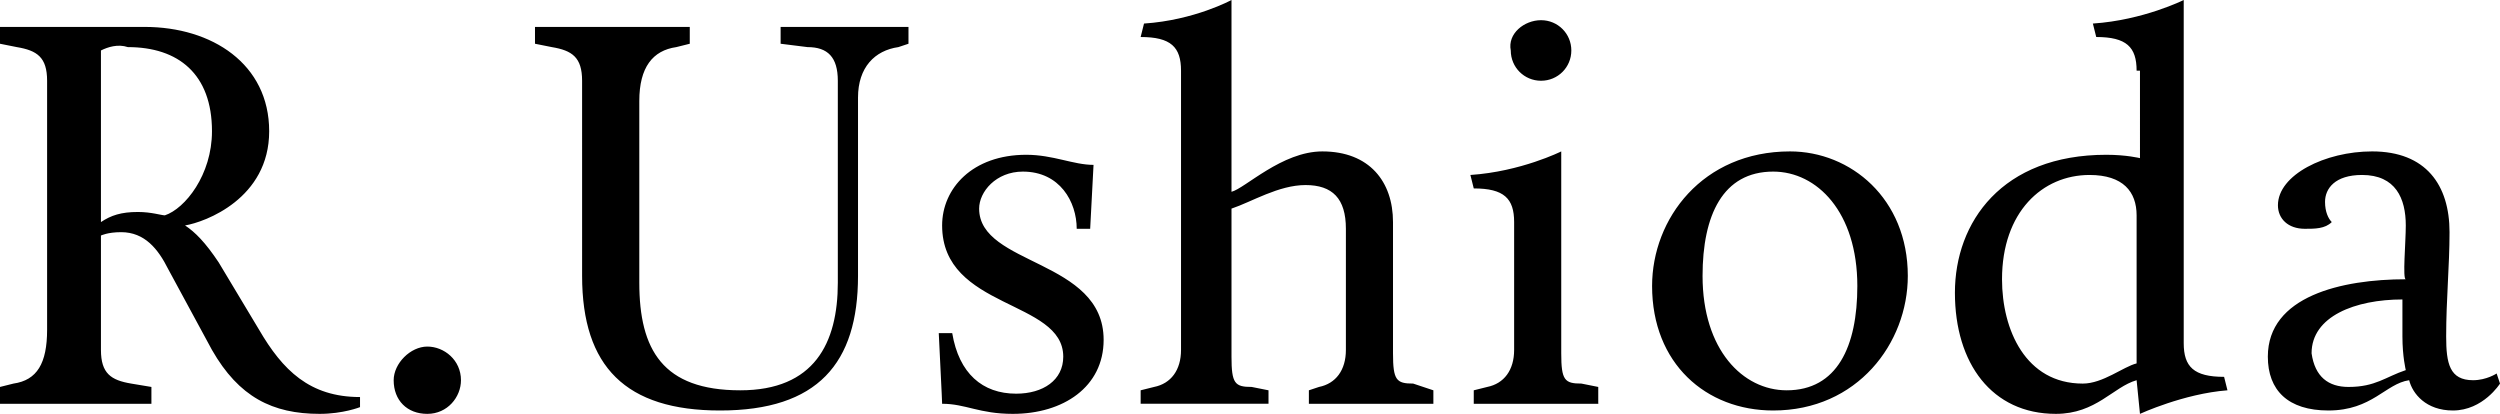 <svg xmlns="http://www.w3.org/2000/svg" viewBox="0 0 74.3 12.3"><path d="M-608.2-164.1c-.2 0-.2-.2 0-.2 2.7 0 3.7-.1 3.9-.1.1 0 .2.1.3.2.2.3.6.9 1 1.4l10.8 13.4v-8.1c0-6.4-1.7-6.5-3-6.5h-.4c-.2 0-.2-.2 0-.2.8 0 3.1.1 3.5.1.4 0 1.3-.1 2-.1.2 0 .2.2 0 .2h-.2c-1.3 0-1.7.1-1.7 6.5v11.1c0 .2 0 .3-.2.3s-.4-.3-.7-.6l-12.5-15.6v9.4c0 6.4 1.5 6.5 2.7 6.5h.4c.2 0 .2.2 0 .2-.8 0-3-.1-3.4-.1-.4 0-1.4.1-2.1.1-.2 0-.2-.2 0-.2h.2c1.2 0 1.9-.3 1.9-6.5v-9.3c0-.2-.1-.5-.4-.8-.6-.6-1.2-.9-2.1-.9zm20.9 11.8c0-3.9 3.6-7.3 7.2-7.3 3.7 0 4.7 2.3 4.5 3.5-.1.4-.3.8-1.1.8h-8.9c-.1.6-.2 1.3-.2 2 0 3.2 2.8 5.7 6.3 5.7 3.2 0 5.1-2 6.5-5 .1-.3.3-.2.2.1-1.4 3.2-4.1 6.5-8 6.5-4-.1-6.5-2.7-6.5-6.3zm9.2-3.5c.2-.2.2-.5.2-.8 0-1-1-2.4-3-2.4-2.2 0-4 1.2-4.7 3.5 2.9 0 4.7-.1 6.4-.1.4 0 1-.1 1.1-.2zm15.2-.6l-4.2 10.1c0 .1 0 .1-.1.1h-.3c-.1 0-.1 0-.1-.1l-3.5-9.5c-1.1-3-1.5-3.3-2.8-3.3-.1 0-.1-.2 0-.2s2 .1 2.3.1c.3 0 2.4-.1 3-.1.2 0 .2.2 0 .2-1.4 0-1.7.1-.8 2.5l2.9 7.9 3.2-7.6c.1-.3.1-.5 0-.9 0-.3-.1-.6-.3-.9-.3-.6-.8-1-1.7-1-.2 0-.2-.2 0-.2.6 0 2.1.1 2.4.1.3 0 1.8-.1 2.4-.1.2 0 .2.2 0 .2-1.4 0-1.6.1-.6 2.5l3.1 8 2.8-6.9c1.1-2.7 0-3.6-1.5-3.6-.2 0-.2-.2 0-.2.6 0 2.4.1 2.7.1s2.2-.1 2.4-.1c.2 0 .2.2 0 .2-1.5 0-2.2 1-3.3 3.8l-3.6 9c0 .1-.1.1-.2.1h-.3s-.1 0-.1-.1l-3.8-10.1zm34.4-7.5c.2.1.3.1.3.3.1.5-.2 2.2-.2 6.3 0 .3-.3.3-.3 0 .1-4-.7-7-5.5-7-3.2 0-4.4 1.5-4.4 3.5 0 2.5 2.7 3.6 5.4 4.7s5.4 2.3 5.4 5.1c0 3-2.5 5-5.7 5-2.8 0-4.2-.3-6.1-.8-.2-.1-.3-.1-.3-.3v-6.7c0-.4.3-.4.3 0 0 4.8 1.7 7.4 6.1 7.4 2.9 0 4.1-1.5 4.1-3.5 0-2.5-2.6-3.6-5.3-4.7-2.8-1.1-5.6-2.4-5.6-5.1 0-3.1 2.8-4.9 6.1-4.9 2.7 0 4.3.3 5.7.7zm4.8 7.8c0-2.2-.4-2.2-1.7-2-.2 0-.2-.2 0-.2 1.3-.2 2.3-.7 3.2-1.2.1-.1.5.1.5.2v8.2c0 3.2 1.5 4.2 3.1 4.2s2.7-.7 4-2.4v-6.9c0-2.2-.4-2.2-1.7-2-.2 0-.2-.2 0-.2 1.3-.2 2.3-.7 3.1-1.2.1-.1.5.1.5.2v9.9c0 2.6.1 2.9 1.4 2.9.2 0 .2.2 0 .2-1.6 0-2.7.2-3.4.3-.2 0-.2-.1-.2-.2 0-.2.2-1.1.3-2.6-1.3 1.8-2.8 2.8-4.8 2.8-2.3 0-4.2-1.2-4.2-5.3v-4.7zm27 7.2c0 2.3.4 2.3 1.2 2.3.2 0 .2.2 0 .2s-1.9-.1-2.3-.1c-.4 0-1.5.1-2.2.1-.2 0-.2-.2 0-.2 1.1 0 1.4-.2 1.4-2.5v-5.5c0-3.2-1.6-4.2-3.1-4.2-1.6 0-2.7.7-3.9 2.4v9.9h1.4c.2 0 .2.2 0 .2s-1.6-.1-2-.1c-.4 0-1.7.1-2.5.1-.2 0-.2-.2 0-.2 1.1 0 1.2-.3 1.2-2.9v-6.7c0-.8-.6-1.4-1.2-2-.1-.1-.1-.1 0-.2.5-.2 1.5-.6 1.9-1.1.1-.1.1-.1.2 0 .5.5 1 1.5 1.1 2.6 1.3-1.8 2.8-2.8 4.8-2.8 2.3 0 4.2 1.2 4.2 5.3v5.4zm8.8-10.7c2.1 0 2.8.2 4.3.4.2 0 .2.1.2.2 0 .8-.1 3.6-.1 4.6 0 .2-.2.2-.2 0 0-3.1-1.1-5-4.2-5-2.1 0-3.6.9-3.6 2.3 0 1.8 2 2.4 4.1 3.2 2.2.8 4.4 1.6 4.4 3.9s-2 4-4.7 4-4-.7-5-.9c-.1 0-.2-.1-.2-.4 0-.4.2-1 .2-4.6 0-.2.2-.2.2 0 0 3.7 1.1 5.7 4.8 5.7 2.5 0 3.4-1.2 3.4-2.6 0-1.8-2-2.5-4.1-3.2-2.2-.7-4.4-1.6-4.4-3.6.1-2.8 2.8-4 4.9-4zm-116 92.3c-1 0-1.4-.4-1.8-.4v3.2c0 .6.3.8.9.9l.6.1v.4h-4.1v-.4l.4-.1c.6-.1.9-.6.9-1.4v-6.6c0-.6-.2-.8-.8-.9l-.5-.1v-.4h3.7c1.7 0 3.3 1 3.3 2.8.1 2-1.5 2.9-2.6 2.9zm1.2-2.9c0-1.5-1-2.3-2.3-2.3-.3 0-.6.1-.7.1v4.3c.3 0 .7.2 1.2.2 1.3 0 1.8-1.1 1.8-2.3zm9.1 3.3l1.1 1.8c.6 1 1.3 1.7 2.6 1.7v.3s-.4.1-1.1.1c-1.2 0-2.1-.4-2.8-1.7l-1.1-2.1c-.3-.5-.6-1-1.2-1-.3 0-.5.1-.5.1v3c0 .6.3.8.8.9l.5.1v.4h-3.9v-.4l.4-.1c.6-.1.9-.6.9-1.4v-6.6c0-.6-.2-.8-.8-.9l-.5-.1v-.2h3.8c1.8 0 3.2 1 3.2 2.7 0 1.7-1.7 2.4-2.2 2.5.3.1.5.4.8.9zm-3-5.5v4.5c.2-.2.6-.3 1-.3.3 0 .6.1.7.1.6-.2 1.2-1 1.2-2.2 0-1.5-.9-2.2-2.2-2.2-.3 0-.6 0-.7.1zm7.8 4.5c0-2.8 1.9-5.3 5.4-5.3 2.6 0 4.8 1.8 4.8 4.9 0 2.8-1.9 5.3-5.4 5.3-2.7 0-4.8-1.8-4.8-4.9zm1.5-.4c0 3 1.9 4.8 3.9 4.8 2.2 0 3.4-1.9 3.4-4.4 0-3-1.9-4.8-3.9-4.8-2.3 0-3.4 1.9-3.4 4.4zm12.2-3.3c0-.6-.2-.8-.8-.9l-.5-.1v-.4h6.4v2.3h-.3c-.2-1-.9-1.8-2.5-1.8-.4 0-.7.1-.9.1v4.1h1c.9 0 1.1-.4 1.3-1.1l.1-.6h.4v3.4h-.4l-.1-.3c-.1-.6-.4-.9-1.2-.9h-1.1v3.2c0 .6.3.8.9.9l.6.1v.4h-4v-.4l.4-.1c.6-.1.9-.6.9-1.4v-6.5zm11.6 8v.4h-3.9v-.4l.4-.1c.6-.1.9-.6.9-1.4v-6.6c0-.6-.2-.8-.8-.9l-.5-.1v-.3h3.9v.4l-.3.1c-.6.1-1 .6-1 1.4v6.6c0 .6.3.8.8.9h.5zm9.1-2.5h.3l-.3 2.8h-6.5v-.4l.4-.1c.6-.1.9-.6.9-1.4v-6.6c0-.6-.2-.8-.8-.9l-.5-.1v-.2h3.9v.4l-.3.1c-.6.1-1 .6-1 1.4v6.6c0 .6.3.9.9.9 1.9-.1 2.5-1.2 3-2.5zm9-4.6h-.3c-.2-1-.9-1.8-2.5-1.8-.4 0-.7.1-.9.1v3.9h1c.9 0 1.1-.4 1.3-1.1l.1-.6h.4v3.4h-.4l-.1-.3c-.1-.5-.4-.8-1.2-.8h-1.1v3.4c0 .6.4.9 1.1.9 1.8 0 2.4-1.1 2.8-2.2h.3l-.4 2.6h-6.4v-.4l.4-.1c.6-.1.9-.6.9-1.4v-6.6c0-.6-.2-.8-.8-.9l-.5-.1v-.3h6.4v2.3zM-602 3.4h-.5c0-1.3-1-2.2-2.4-2.2-1.2 0-2 .7-2 1.7 0 2.3 5.3 2.7 5.3 6.2 0 2-1.5 3.2-3.7 3.2-1.7 0-1.9-.5-3.2-.5V9.2h.5c.1 1.2.9 2.4 2.6 2.4 1.2 0 2.4-.7 2.4-2 0-2.6-5.2-2.5-5.2-6.2 0-1.6 1.2-2.9 3.5-2.9 1.1 0 1.8.3 2.8.3l-.1 2.6zm2.8 6.9c.5 0 1 .4 1 1 0 .5-.4 1-1 1s-1-.4-1-1c.1-.5.5-1 1-1zm3-3.6c0-3.2 2.2-6.1 6.2-6.1 3 0 5.5 2.1 5.5 5.6 0 3.2-2.2 6.1-6.2 6.1-3.1 0-5.5-2.1-5.5-5.6zm1.7-.5c0 3.5 2.1 5.4 4.4 5.4 2.5 0 3.8-2.2 3.8-5 0-3.5-2.1-5.4-4.5-5.4s-3.7 2.2-3.7 5zm19.8 5.4v.4h-3.7v-.4l.3-.1c.5-.1.8-.5.8-1.1V6.8c0-.9-.4-1.3-1.2-1.3-.8 0-1.6.5-2.2.7v4.4c0 .8.1.9.6.9l.5.1v.4h-3.8v-.4l.4-.1c.5-.1.8-.5.8-1.1V2.1c0-.7-.3-1-1.2-1l-.1-.4c1.5-.1 2.7-.7 2.7-.7v5.7c.4-.1 1.5-1.2 2.7-1.2 1.4 0 2.1.9 2.1 2.1v3.9c0 .8.1.9.6.9l.7.2zm7.4 2.3c0-1-1-1.3-2.7-1.3-1.7 0-3-.2-3-1.4 0-1 .9-1.3 1.6-1.5-1.1-.3-2-1.1-2-2.5s1.2-2.8 3.2-2.8c.7 0 1.1.1 1.7.4.3 0 .6.1.9.1.6 0 1.1-.1 1.5-.3.1.1.2.3.2.5 0 .3-.3.7-.8.7s-.8-.3-1.2-.4c.4.4.6 1 .6 1.6 0 1.2-.8 2.7-2.8 2.8-.8.2-1.6.4-1.6.9s.6.6 2 .6c2.3 0 3.6.5 3.6 2 0 1.6-2 2.7-4.5 2.7-1.5 0-3-.6-3-1.9 0-.9.6-1.2 1.2-1.2.3 0 .6.1.7.4-.3.2-.5.5-.5.9 0 1 1 1.3 2.3 1.3 1 0 2.6-.5 2.6-1.6zm-4.7-6.8c0 1.5.9 2.2 1.8 2.2s1.6-.7 1.6-2c0-1.1-.6-2.2-1.8-2.2-1.1 0-1.6.8-1.6 2zm11.2-.4c0-.8-.3-1.5-1.3-1.5-.8 0-1.1.4-1.1.8 0 .3.1.5.2.6-.2.2-.5.2-.8.2-.5 0-.8-.3-.8-.7 0-.9 1.4-1.6 2.8-1.6 1.6 0 2.3 1 2.3 2.4 0 1-.1 2-.1 3.1 0 .8.1 1.3.8 1.3.4 0 .7-.2.7-.2l.1.3s-.5.8-1.4.8c-.8 0-1.2-.5-1.3-.9-.7.1-1.1.9-2.4.9-1.2 0-1.8-.6-1.8-1.6 0-1.8 2.2-2.3 4.1-2.3V6.7zm-1.7 4.8c.8 0 1.1-.3 1.7-.5 0 0-.1-.4-.1-1V8.9c-1.4 0-2.7.5-2.7 1.6.1.7.6 1 1.1 1zm7.9-.9c0 .8.1.9.6.9l.5.1v.4h-3.8v-.4l.4-.1c.5-.1.8-.5.8-1.1V2.1c0-.7-.3-1-1.2-1l-.1-.4c1.5-.1 2.7-.7 2.7-.7v7.8h.7l1.2-1.6c.1-.1.2-.3.2-.4 0-.2-.2-.4-.6-.4h-.3v-.6h4.3v.4h-.4c-1 .1-1.8.3-2.4 1l-1 1.3 2.3 3c.5.7.9 1 1.6 1h.4v.4s-.4.3-1.2.3c-1.2 0-1.9-.6-2.6-1.6l-1.3-1.9c-.2-.3-.4-.4-.8-.4v2.3zM-544 12h-3.8v-.4l.4-.1c.5-.1.8-.5.8-1.1V6.6c0-.7-.3-1-1.2-1l-.1-.4c1.5-.1 2.7-.7 2.7-.7v6c0 .8.1.9.6.9l.5.1v.5zM-545.9.6c.5 0 .9.4.9.9s-.4.9-.9.9-.9-.4-.9-.9.4-.9.9-.9zm42.9 1.8c0-.7-.3-.9-.9-1l-.5-.1V.8h4.5v.5l-.3.1c-.7.2-1.1.6-1.1 1.6v8.5c0 1.2-.3 1.9-.7 2.5-.7.9-1.4 1-2.3 1.7l-.2-.3c.3-.4.8-.7 1.2-1.3.4-.6.5-1.4.5-2.2V2.4zm4.8 7.9c.5 0 1 .4 1 1 0 .5-.4 1-1 1s-1-.4-1-1c0-.5.4-1 1-1zm4.9-7.8c0-.7-.4-1.1-.9-1.2l-.5-.1V.8h2.8c0 .4.1.6.3 1.1l3.6 7.8 3.4-7.4c.4-1 .4-1.5.4-1.5h2.7v.5l-.4.1c-.5.1-.9.5-.9 1l.7 7.9c.1.8.4 1 1.2 1.2l.5.1v.4h-5v-.5l.4-.1c.8-.2 1.3-.9 1.2-2.1l-.4-6.2-3.9 8.9-.5.1-4.1-8.9-.5 6.3c-.1.9-.2 1.7 1 1.8l.6.1v.6h-4.1v-.5l.4-.1c.9-.2 1.3-1.1 1.4-2.3l.6-6.6zm21.5 5.7c0 2-1.5 4-4 4-2 0-3.6-1.4-3.6-3.7 0-2 1.5-4 4-4 1.9 0 3.6 1.4 3.6 3.7zm-1.5.3c0-2.2-1.2-3.4-2.5-3.4-1.5 0-2.1 1.3-2.1 3.1 0 2.2 1.2 3.4 2.5 3.4 1.5 0 2.1-1.3 2.1-3.1zm5.2-5.3v1.6h2.5v.8h-2.5v4.5c0 .7.3 1.3 1.2 1.3 1 0 1.5-.3 1.5-.3v.4c-.4.4-1.2.8-2.2.8-1.2 0-2-.7-2-2V5.5h-1.1v-.4s.8-.3 1.3-.8c.6-.6.9-1.2.9-1.2l.4.1zm11.2 5c0 2-1.5 4-4 4-2 0-3.6-1.4-3.6-3.7 0-2 1.5-4 4-4 2 0 3.6 1.4 3.6 3.7zm-1.5.3c0-2.2-1.2-3.4-2.5-3.4-1.5 0-2.1 1.3-2.1 3.1 0 2.2 1.2 3.4 2.5 3.4 1.5 0 2.1-1.3 2.1-3.1zm5.5-3.3l-.4.1c-.3 0-.5.2-.5.4v.2l1.4 4.6 1.8-4.5c0-.1.1-.2.1-.3 0-.2-.1-.3-.4-.4l-.4-.1v-.4h2.7v.4h-.2c-.5.1-.8.3-1.1 1l-3 7.1c-.5 1.3-1.3 2.2-2.6 2.2-1.2 0-1.5-.6-1.5-1.1 0-.4.3-.7.9-.7h.3v.2c0 .4.3.6.7.6.7 0 1.3-.4 1.7-1.4l.4-1-2.1-5.8c-.3-.7-.5-.9-.9-1l-.4-.1v-.4h3.5v.4zm12.6 3c0 2-1.5 4-4 4-2 0-3.6-1.4-3.6-3.7 0-2 1.5-4 4-4 2 0 3.6 1.4 3.6 3.7zm-1.5.3c0-2.2-1.2-3.4-2.5-3.4-1.5 0-2.1 1.3-2.1 3.1 0 2.2 1.2 3.4 2.5 3.4 1.5 0 2.1-1.3 2.1-3.1zm47.3-5.1h-.5c0-1.3-1-2.2-2.4-2.2-1.2 0-2 .7-2 1.7 0 2.3 5.3 2.7 5.3 6.2 0 2-1.5 3.2-3.7 3.2-1.7 0-1.9-.5-3.2-.5V9.2h.5c.1 1.2.9 2.4 2.6 2.4 1.2 0 2.4-.7 2.4-2 0-2.6-5.2-2.5-5.2-6.2 0-1.6 1.2-2.9 3.5-2.9 1.1 0 1.8.3 2.8.3l-.1 2.6zm2.8 6.9c.5 0 1 .4 1 1 0 .5-.4 1-1 1s-1-.4-1-1c.1-.5.5-1 1-1zm8-9.5c4.3 0 6.1 2.4 6.1 5.3 0 3.2-2.2 5.9-6.4 5.9h-4.6v-.5l.4-.1c.7-.1 1-.6 1-1.6V2.4c0-.7-.3-.9-.9-1l-.5-.1V.8h4.9zm-1.9 9.6c0 .7.5 1 1.2 1 2.7 0 5.1-.7 5.1-4.8 0-2.9-1.9-5.3-5.1-5.3-.5 0-1 .1-1.2.1v9zm13.7-3.7c0-.8-.3-1.5-1.3-1.5-.8 0-1.1.4-1.1.8 0 .3.1.5.2.6-.2.2-.5.2-.8.2-.5 0-.8-.3-.8-.7 0-.9 1.4-1.6 2.8-1.6 1.6 0 2.3 1 2.3 2.4 0 1-.1 2-.1 3.1 0 .8.1 1.3.8 1.3.4 0 .7-.2.7-.2l.1.3s-.5.8-1.4.8c-.8 0-1.2-.5-1.3-.9-.7.1-1.1.9-2.4.9-1.2 0-1.8-.6-1.8-1.6 0-1.8 2.2-2.3 4.1-2.3V6.7zm-1.7 4.8c.8 0 1.1-.3 1.7-.5 0 0-.1-.4-.1-1V8.9c-1.4 0-2.7.5-2.7 1.6.1.7.6 1 1.1 1zm9.4.5h-3.8v-.4l.4-.1c.5-.1.8-.5.8-1.1V6.6c0-.7-.3-1-1.2-1l-.1-.4c1.5-.1 2.7-.7 2.7-.7v6c0 .8.1.9.6.9l.5.1v.5zM-366.1.6c.5 0 .9.4.9.9s-.4.9-.9.9-.9-.4-.9-.9.4-.9.9-.9zm5.6 2.6v1.6h2.5v.8h-2.5v4.5c0 .7.3 1.3 1.2 1.3 1 0 1.5-.3 1.5-.3v.4c-.4.4-1.2.8-2.2.8-1.2 0-2-.7-2-2V5.5h-1.1v-.4s.8-.3 1.3-.8c.6-.6.9-1.2.9-1.2l.4.1zm11.2 5c0 2-1.5 4-4 4-2 0-3.6-1.4-3.6-3.7 0-2 1.5-4 4-4 2 0 3.6 1.4 3.6 3.7zm-1.4.3c0-2.2-1.2-3.4-2.5-3.4-1.5 0-2.1 1.3-2.1 3.1 0 2.2 1.2 3.4 2.5 3.4 1.4 0 2.1-1.3 2.1-3.1zm42.8-6c0-.7-.4-1.1-.9-1.2l-.5-.1V.8h2.8c0 .4.1.6.3 1.1l3.6 7.8 3.4-7.4c.4-1 .4-1.5.4-1.5h2.7v.5l-.4.1c-.5.1-.9.5-.9 1l.7 7.9c.1.8.4 1 1.2 1.2l.5.1v.4h-5v-.5l.4-.1c.8-.2 1.3-.9 1.2-2.1l-.4-6.2-3.9 8.9-.5.1-4.1-8.9-.5 6.3c-.1.9-.2 1.7 1 1.8l.6.1v.6h-4.1v-.5l.4-.1c.9-.2 1.3-1.1 1.4-2.3l.6-6.6zm15.6 7.8c.5 0 1 .4 1 1 0 .5-.4 1-1 1s-1-.4-1-1c.1-.5.5-1 1-1zm7.6 1.2v.5h-4.5v-.5l.4-.1c.7-.1 1-.6 1-1.6V2.4c0-.7-.3-.9-.9-1l-.5-.1V.8h4.5v.5l-.3.1c-.7.2-1.1.6-1.1 1.6v7.5c0 .7.3.9.9 1h.5zm4.1-.9c0 .8.1.9.6.9l.5.1v.4h-3.8v-.4l.4-.1c.5-.1.8-.5.8-1.1V2.1c0-.7-.3-1-1.2-1l-.1-.4c1.5-.1 2.7-.7 2.7-.7v7.8h.7l1.2-1.6c.1-.1.2-.3.2-.4 0-.2-.2-.4-.6-.4h-.3v-.6h4.3v.4h-.4c-1 .1-1.8.3-2.4 1l-1 1.3 2.3 3c.5.7.9 1 1.6 1h.4v.4s-.4.3-1.2.3c-1.2 0-1.9-.6-2.6-1.6l-1.3-1.9c-.2-.3-.4-.4-.8-.4v2.3zm12.5-3.2h-4.7v.7c0 2 1 3.1 2.7 3.1.9 0 1.5-.2 2-.5l.1.3c-.7.7-1.6 1.2-2.8 1.2-2.3 0-3.4-1.6-3.4-3.7s1.5-4 3.9-4c1.7 0 2.5 1 2.5 2.6l-.3.3zm-1.1-.6v-.2c0-1-.6-1.4-1.5-1.4-1 0-1.8.7-2 1.8l3.5-.2zm8.2-4.7c0-.7-.3-1-1.2-1l-.1-.4c1.5-.1 2.7-.7 2.7-.7v10.2c0 .7.3 1 1.2 1l.1.4c-1.3.1-2.6.7-2.6.7l-.1-1c-.7.2-1.2 1-2.4 1-1.9 0-3-1.5-3-3.6s1.4-4.1 4.4-4.1c.6 0 1 .1 1 .1V2.1zm0 8.7V6.4c0-.7-.4-1.2-1.4-1.2-1.4 0-2.6 1.1-2.6 3.1 0 1.5.7 3.1 2.4 3.1.6 0 1.2-.5 1.6-.6zm8-4.1c0-.8-.3-1.5-1.3-1.5-.8 0-1.1.4-1.1.8 0 .3.1.5.2.6-.2.2-.5.2-.8.2-.5 0-.8-.3-.8-.7 0-.9 1.4-1.6 2.8-1.6 1.6 0 2.3 1 2.3 2.4 0 1-.1 2-.1 3.1 0 .8.1 1.3.8 1.3.4 0 .7-.2.7-.2l.1.3s-.5.8-1.4.8c-.8 0-1.2-.5-1.3-.9-.7.1-1.1.9-2.4.9-1.2 0-1.8-.6-1.8-1.6 0-1.8 2.2-2.3 4.1-2.3-.1 0 0-1.1 0-1.6zm-1.7 4.8c.8 0 1.1-.3 1.7-.5 0 0-.1-.4-.1-1V8.9c-1.4 0-2.7.5-2.7 1.6.1.7.5 1 1.1 1zm49.1-1.1c0 .7.3.9.9 1l.5.1v.5h-4.5v-.5l.4-.1c.7-.1 1-.6 1-1.6V7.3L-210 2c-.2-.4-.5-.6-1-.7l-.5-.1V.8h4.1v.5l-.3.1c-.3.1-.4.3-.4.6 0 .2 0 .4.2.6l2.2 4.1 2.2-4.3c.1-.2.1-.4.1-.5 0-.3-.2-.4-.6-.5l-.5-.1V.8h3.3v.5l-.3.1c-.7.2-1 .4-1.2.9l-2.7 5v3.1zm4.2-.1c.5 0 1 .4 1 1 0 .5-.4 1-1 1s-1-.4-1-1c0-.5.5-1 1-1zm12.1-4.4V2.4c0-.7-.3-.9-.9-1l-.5-.1V.8h4.6v.5l-.4.1c-.7.1-1.1.6-1.1 1.6v7.5c0 .7.3 1 .9 1l.6.1v.4h-4.5v-.5l.4-.1c.7-.1 1-.6 1-1.6V6.5h-6v3.9c0 .7.3 1 .9 1l.6.1v.5h-4.5v-.5l.4-.1c.7-.1 1-.6 1-1.6V2.4c0-.7-.3-.9-.9-1l-.5-.1V.8h4.6v.5l-.4.1c-.7.1-1.1.6-1.1 1.6v3h5.8zm8.6 6.1h-3.8v-.4l.4-.1c.5-.1.8-.5.8-1.1V6.6c0-.7-.3-1-1.2-1l-.1-.4c1.5-.1 2.7-.7 2.7-.7v6c0 .8.1.9.6.9l.5.1v.5zM-182.6.6c.5 0 .9.4.9.9s-.4.9-.9.9-.9-.4-.9-.9.4-.9.9-.9zm7.3 11v.4h-4.1v-.4l.4-.1c.5-.1.8-.5.8-1.1V6.6c0-.7-.3-1-1.2-1l-.1-.4c1.5-.1 2.7-.7 2.7-.7v1.3c.3-.1 1.1-1.3 2.1-1.3.7 0 1.1.4 1.1 1 0 .5-.4.9-.9.9-.2 0-.3 0-.5-.1V6c0-.3-.2-.5-.6-.5-.5 0-1.1.6-1.4.7v4.3c0 .8.1.9.6.9l1.1.2zm7-4.9c0-.8-.3-1.5-1.3-1.5-.8 0-1.1.4-1.1.8 0 .3.1.5.2.6-.2.2-.5.2-.8.2-.5 0-.8-.3-.8-.7 0-.9 1.4-1.6 2.8-1.6 1.6 0 2.3 1 2.3 2.4 0 1-.1 2-.1 3.1 0 .8.1 1.3.8 1.3.4 0 .7-.2.7-.2l.1.3s-.5.8-1.4.8c-.8 0-1.2-.5-1.3-.9-.7.1-1.1.9-2.4.9-1.2 0-1.8-.6-1.8-1.6 0-1.8 2.2-2.3 4.1-2.3-.1 0 0-1.1 0-1.6zm-1.7 4.8c.8 0 1.1-.3 1.7-.5 0 0-.1-.4-.1-1V8.9c-1.4 0-2.7.5-2.7 1.6 0 .7.5 1 1.1 1zm7.8-.9c0 .8.1.9.6.9l.5.1v.4h-3.8v-.4l.4-.1c.5-.1.8-.5.8-1.1V2.1c0-.7-.3-1-1.2-1l-.1-.4c1.5-.1 2.7-.7 2.7-.7v7.8h.7l1.2-1.6c.1-.1.2-.3.2-.4 0-.2-.2-.4-.6-.4h-.3v-.6h4.3v.4h-.4c-1 .1-1.8.3-2.4 1l-1 1.3 2.3 3c.5.7.9 1 1.6 1h.4v.4s-.4.3-1.2.3c-1.2 0-1.9-.6-2.6-1.6l-1.3-1.9c-.2-.3-.4-.4-.8-.4v2.3zm10.9-3.9c0-.8-.3-1.5-1.3-1.5-.8 0-1.1.4-1.1.8 0 .3.1.5.2.6-.2.2-.5.2-.8.2-.5 0-.8-.3-.8-.7 0-.9 1.4-1.6 2.8-1.6 1.6 0 2.3 1 2.3 2.4 0 1-.1 2-.1 3.1 0 .8.1 1.3.8 1.3.4 0 .7-.2.7-.2l.1.3s-.5.8-1.4.8c-.8 0-1.2-.5-1.3-.9-.7.1-1.1.9-2.4.9-1.2 0-1.8-.6-1.8-1.6 0-1.8 2.2-2.3 4.1-2.3V6.7zm-1.7 4.8c.8 0 1.1-.3 1.7-.5 0 0-.1-.4-.1-1V8.9c-1.4 0-2.7.5-2.7 1.6.1.7.6 1 1.1 1zm7.9-6.3l-.3.1c-.4.1-.5.3-.5.5v.3l1.5 4.3 1.6-4.4c0-.2.1-.3.1-.4 0-.2-.1-.3-.3-.3l-.3-.1v-.4h1.5c.3 1.2 1.9 5.6 1.9 5.6l1.8-4.4c0-.1.1-.2.1-.3 0-.2-.1-.3-.5-.4l-.5-.1v-.4h2.9v.4h-.3c-.7.1-1 .5-1.2 1.2l-2.3 5.7h-.6l-1.9-5.1-2.1 5.1h-.6l-2.2-6c-.3-.7-.4-.9-.9-1l-.3-.1v-.2h3.4v.4zm13.8 1.5c0-.8-.3-1.5-1.3-1.5-.8 0-1.1.4-1.1.8 0 .3.1.5.2.6-.2.2-.5.2-.8.2-.5 0-.8-.3-.8-.7 0-.9 1.4-1.6 2.8-1.6 1.6 0 2.3 1 2.3 2.4 0 1-.1 2-.1 3.1 0 .8.1 1.3.8 1.3.4 0 .7-.2.7-.2l.1.3s-.5.8-1.4.8c-.8 0-1.2-.5-1.3-.9-.7.1-1.1.9-2.4.9-1.2 0-1.8-.6-1.8-1.6 0-1.8 2.2-2.3 4.1-2.3V6.7zm-1.7 4.8c.8 0 1.1-.3 1.7-.5 0 0-.1-.4-.1-1V8.9c-1.4 0-2.7.5-2.7 1.6.1.7.6 1 1.1 1zm49.1-1.1c0 .7.3.9.9 1l.5.1v.5H-87v-.5l.4-.1c.7-.1 1-.6 1-1.6V7.3L-88.3 2c-.2-.4-.5-.6-1-.7l-.5-.1V.8h4.1v.5l-.3.1c-.3.1-.4.3-.4.6 0 .2 0 .4.2.6l2.2 4.1 2.2-4.3c.1-.2.1-.4.1-.5 0-.3-.2-.4-.6-.5l-.5-.1V.8h3.3v.5h-.5c-.7.2-1 .4-1.2.9l-2.7 5v3.2zm4.3-.1c.5 0 1 .4 1 1 0 .5-.4 1-1 1s-1-.4-1-1c0-.5.4-1 1-1zm10.4-9V.8h3.8v.5l-.3.1c-.7.2-1.1.6-1.1 1.6v5.3c0 2.6-1.2 4-4.1 4-2.8 0-4.1-1.3-4.1-4V2.4c0-.7-.3-.9-.9-1l-.5-.1V.8h4.6v.5l-.4.1c-.7.1-1.1.6-1.1 1.6v5.4c0 2 .7 3.2 3 3.2 2.2 0 2.9-1.4 2.9-3.2v-6c0-.7-.3-1-.9-1l-.9-.1zm10.9 6.1H-63v.7c0 2 1 3.1 2.7 3.1.9 0 1.5-.2 2-.5l.1.3c-.7.7-1.6 1.2-2.8 1.2-2.3 0-3.4-1.6-3.4-3.7s1.5-4 3.9-4c1.7 0 2.5 1 2.5 2.6l-.3.3zm-1.2-.6v-.2c0-1-.6-1.4-1.5-1.4-1 0-1.8.7-2 1.8l3.5-.2zm11.2 4.8v.4H-52v-.4l.3-.1c.5-.1.8-.5.8-1.1V6.8c0-.9-.4-1.3-1.3-1.3-.8 0-1.5.5-2.1.7v4.4c0 .8.1.9.6.9l.5.1v.4H-57v-.4l.4-.1c.5-.1.8-.5.8-1.1V6.6c0-.7-.3-1-1.2-1l-.1-.4c1.5-.1 2.7-.7 2.7-.7v1.2c.4-.1 1.3-1.2 2.6-1.2 1.4 0 2.1.9 2.1 2.1v3.9c0 .8.1.9.6.9l.8.2zm8.7-3.4c0 2-1.5 4-4 4-2 0-3.6-1.4-3.6-3.7 0-2 1.5-4 4-4 2 0 3.6 1.4 3.6 3.7zm-1.5.3c0-2.2-1.2-3.4-2.5-3.4-1.5 0-2.1 1.3-2.1 3.1 0 2.2 1.2 3.4 2.5 3.4 1.5 0 2.1-1.3 2.1-3.1zm47.6-.7l1.2 2c.7 1.2 1.5 2 3 2v.3s-.5.2-1.2.2c-1.4 0-2.4-.5-3.2-1.9L5 8c-.3-.6-.7-1.1-1.4-1.1-.4 0-.6.1-.6.1v3.4c0 .7.3.9.9 1l.6.1v.5H0v-.5l.4-.1c.7-.1 1-.6 1-1.6V2.4c0-.7-.3-.9-.9-1L0 1.3V.8h4.3C6.3.8 8 1.9 8 3.9S6.1 6.6 5.5 6.7c.3.2.6.5 1 1.1zM3 1.5v5.1c.3-.2.6-.3 1.1-.3.4 0 .7.1.8.1.6-.2 1.4-1.2 1.4-2.5 0-1.7-1-2.5-2.5-2.5-.3-.1-.6 0-.8.1zm9.7 8.8c.5 0 1 .4 1 1 0 .5-.4 1-1 1s-1-.4-1-1c0-.5.5-1 1-1zm10.5-9V.8H27v.5l-.3.1c-.7.1-1.2.6-1.2 1.5v5.3c0 2.6-1.2 4-4.1 4-2.8 0-4.1-1.3-4.1-4V2.4c0-.7-.3-.9-.9-1l-.5-.1V.8h4.6v.5l-.4.1C19.4 1.5 19 2 19 3v5.4c0 2 .7 3.2 3 3.2 2.2 0 2.9-1.4 2.9-3.2v-6c0-.7-.3-1-.9-1l-.8-.1zm9.2 5.5H32c0-.8-.5-1.7-1.6-1.7-.8 0-1.3.6-1.3 1.1 0 1.7 3.7 1.5 3.7 3.9 0 1.4-1.2 2.2-2.7 2.2-1 0-1.4-.3-2.1-.3 0 0 0-.1-.1-2.1h.4c.2 1.2.9 1.8 1.9 1.8.8 0 1.4-.4 1.4-1.1 0-1.7-3.6-1.4-3.6-3.9 0-1.1.9-2.1 2.5-2.1.8 0 1.4.3 2 .3l-.1 1.9zm10.2 4.8v.4h-3.7v-.4l.3-.1c.5-.1.8-.5.8-1.1V6.8c0-.9-.4-1.3-1.2-1.3-.8 0-1.6.5-2.2.7v4.4c0 .8.1.9.6.9l.5.1v.4h-3.8v-.4l.4-.1c.5-.1.8-.5.8-1.1V2.1c0-.7-.3-1-1.2-1l.1-.4c1.5-.1 2.6-.7 2.6-.7v5.7c.4-.1 1.5-1.2 2.7-1.2 1.4 0 2.1.9 2.1 2.1v3.9c0 .8.1.9.6.9l.6.2zm5 .4h-3.8v-.4l.4-.1c.5-.1.8-.5.8-1.1V6.6c0-.7-.3-1-1.2-1l-.1-.4c1.5-.1 2.7-.7 2.7-.7v6c0 .8.1.9.6.9l.5.1v.5zM45.8.6c.5 0 .9.4.9.9s-.4.9-.9.9-.9-.4-.9-.9c-.1-.5.4-.9.9-.9zm10.9 7.6c0 2-1.5 4-4 4-2 0-3.6-1.4-3.6-3.7 0-2 1.5-4 4.1-4 1.8 0 3.5 1.4 3.5 3.7zm-1.5.3c0-2.2-1.2-3.4-2.5-3.4-1.5 0-2.1 1.3-2.1 3.1 0 2.2 1.2 3.4 2.5 3.4 1.5 0 2.1-1.3 2.1-3.1zm8.3-6.4c0-.7-.3-1-1.2-1l-.1-.4c1.5-.1 2.7-.7 2.7-.7v10.2c0 .7.3 1 1.2 1l.1.4c-1.3.1-2.6.7-2.6.7l-.1-1c-.7.2-1.2 1-2.4 1-1.9 0-3-1.5-3-3.6s1.4-4.1 4.5-4.1c.6 0 1 .1 1 .1V2.1zm0 8.7V6.4c0-.7-.4-1.2-1.4-1.2-1.4 0-2.6 1.1-2.6 3.1 0 1.5.7 3.1 2.4 3.1.6 0 1.2-.5 1.6-.6zm8-4.1c0-.8-.3-1.5-1.3-1.5-.8 0-1.1.4-1.1.8 0 .3.1.5.2.6-.2.2-.5.2-.8.2-.5 0-.8-.3-.8-.7 0-.9 1.4-1.6 2.8-1.6 1.6 0 2.3 1 2.3 2.4 0 1-.1 2-.1 3.1 0 .8.1 1.3.8 1.3.4 0 .7-.2.7-.2l.1.3s-.5.8-1.4.8c-.8 0-1.2-.5-1.3-.9-.7.1-1.1.9-2.4.9-1.2 0-1.8-.6-1.8-1.6 0-1.8 2.2-2.3 4.1-2.3-.1 0 0-1.1 0-1.6zm-1.7 4.8c.8 0 1.1-.3 1.7-.5 0 0-.1-.4-.1-1V8.9c-1.4 0-2.7.5-2.7 1.6.1.7.5 1 1.1 1zm45.4-9c0-.7-.4-1.1-.9-1.2l-.5-.1V.8h2.8c0 .4.1.6.3 1.1l3.6 7.8 3.4-7.4c.4-1 .4-1.5.4-1.5h2.7v.5l-.4.1c-.5.1-.9.5-.9 1l.7 7.9c.1.8.4 1 1.2 1.2l.5.1v.4h-5v-.5l.4-.1c.8-.2 1.3-.9 1.2-2.1l-.4-6.2-3.9 8.9-.5.1-4.1-8.9-.5 6.3c-.1.9-.2 1.7 1 1.8l.6.1v.6h-4.1v-.5l.4-.1c.9-.2 1.3-1.1 1.4-2.3l.6-6.6zm15.6 7.8c.5 0 1 .4 1 1 0 .5-.4 1-1 1s-1-.4-1-1c0-.5.5-1 1-1zm6.1.1c0 .7.3.9.9 1l.5.1v.5h-4.5v-.5l.4-.1c.7-.1 1-.6 1-1.6V2.4c0-.7-.3-.9-.9-1l-.5-.1V.8h4.5v.5h-.3c-.7.2-1.1.6-1.1 1.6V6h1l2.9-3.8c.1-.1.2-.3.2-.4 0-.2-.2-.4-.6-.5h-.4V.8h4.2v.5l-.5.1c-.9.1-1.4.5-2 1.2l-2.5 3.2 2.9 4.4c.6.9 1.5 1.5 2.3 1.5h.5v.3s-.7.4-1.6.4c-1.6 0-2.3-.9-2.9-1.9l-1.7-2.8c-.4-.6-.8-.9-1.3-.9-.2 0-.4 0-.5.1v3.5zm12.9-3.7c0-.8-.3-1.5-1.3-1.5-.8 0-1.1.4-1.1.8 0 .3.1.5.2.6-.2.2-.5.2-.8.2-.5 0-.8-.3-.8-.7 0-.9 1.4-1.6 2.8-1.6 1.6 0 2.3 1 2.3 2.4 0 1-.1 2-.1 3.1 0 .8.1 1.3.8 1.3.4 0 .7-.2.7-.2l.1.3s-.5.8-1.4.8c-.8 0-1.2-.5-1.3-.9-.7.1-1.1.9-2.4.9-1.2 0-1.8-.6-1.8-1.6 0-1.8 2.2-2.3 4.1-2.3-.1 0 0-1.1 0-1.6zm-1.7 4.8c.8 0 1.1-.3 1.7-.5 0 0-.1-.4-.1-1V8.9c-1.4 0-2.7.5-2.7 1.6.1.7.5 1 1.1 1zm7.6-8.3v1.6h2.5v.8h-2.5v4.5c0 .7.3 1.3 1.2 1.3 1 0 1.5-.3 1.5-.3v.4c-.4.4-1.2.8-2.2.8-1.2 0-2-.7-2-2V5.5h-1.1v-.4s.8-.3 1.3-.8c.6-.6.9-1.2.9-1.2l.4.1zm11.2 5c0 2-1.5 4-4 4-2 0-3.6-1.4-3.6-3.7 0-2 1.5-4 4.1-4 1.9 0 3.5 1.4 3.5 3.7zm-1.5.3c0-2.2-1.2-3.4-2.5-3.4-1.5 0-2.1 1.3-2.1 3.1 0 2.2 1.2 3.4 2.5 3.4 1.5 0 2.1-1.3 2.1-3.1z"/></svg>